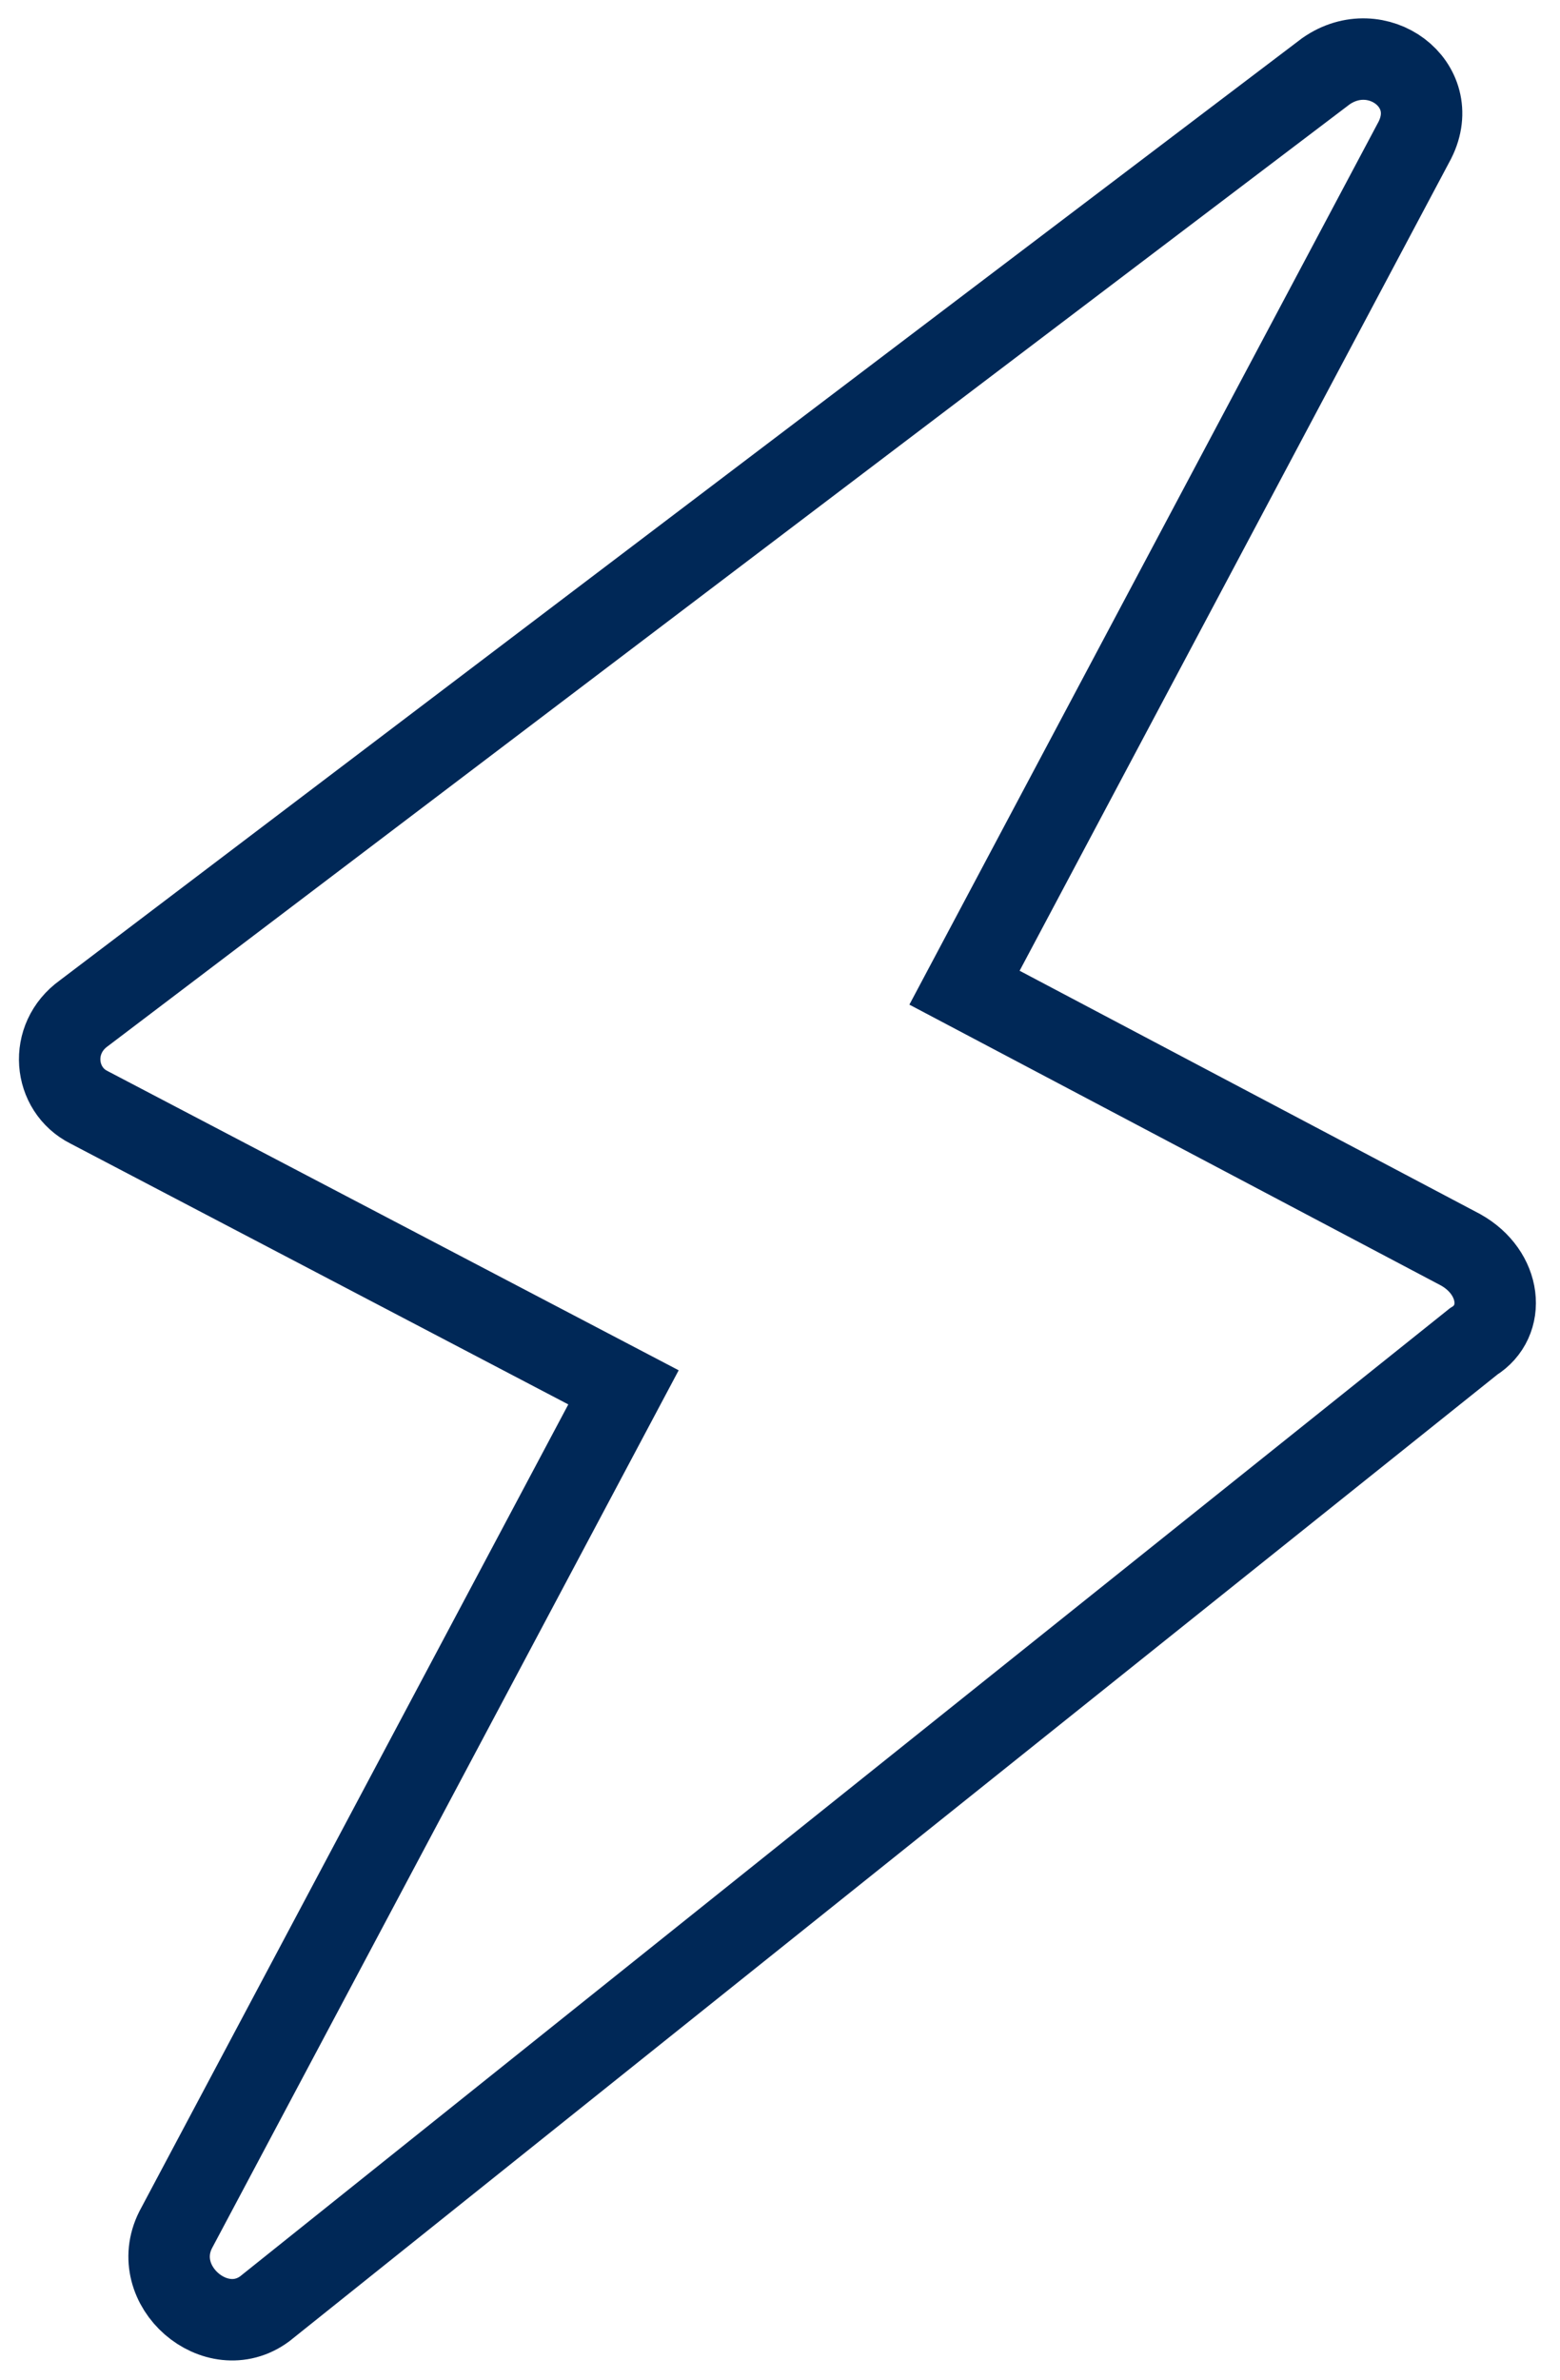 <svg
    version="1.1"
    xmlns="http://www.w3.org/2000/svg"
    xmlns:xlink="http://www.w3.org/1999/xlink"
    x="0px"
    y="0px"
    viewBox="0 0 61.3 93.5"
    style="color:#002857"
  >
    <path
      fill="none"
      stroke="currentColor"
      stroke-width="3.2"
      d="M37.9,38.8l19.5,10.3c1.6,0.9,1.8,2.8,0.5,3.6l-47.5,38c-1.9,1.4-4.6-0.9-3.5-3.1l17.6-33.1l-21-11 	c-1.4-0.7-1.6-2.7-0.2-3.7l48.8-37c2-1.4,4.6,0.5,3.5,2.7L37.9,38.8z"
    />
  </svg>